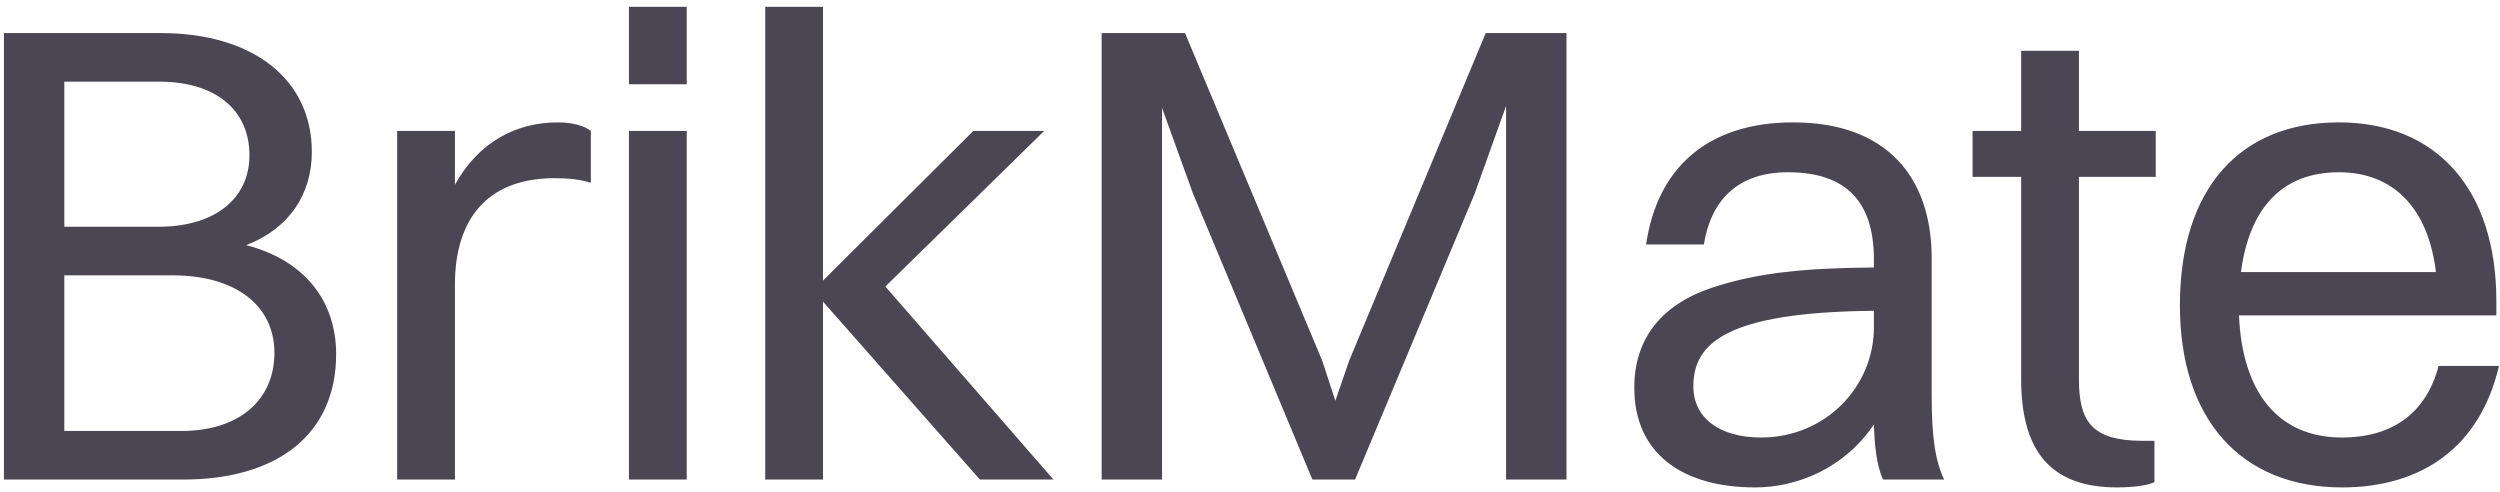 <svg width="356" height="70" viewBox="0 0 356 70" fill="none" xmlns="http://www.w3.org/2000/svg">
<path d="M0.557 68.286V4.711H22.902C35.991 4.711 44.405 11.255 44.405 21.633C44.405 27.71 41.133 32.572 35.056 34.909C43.377 37.059 47.865 42.856 47.865 50.429C47.865 61.741 39.637 68.286 26.081 68.286H0.557ZM22.715 11.629H9.158V32.291H22.528C30.755 32.291 35.523 28.177 35.523 22.1C35.523 15.649 30.662 11.629 22.715 11.629ZM24.585 39.209H9.158V61.367H25.894C34.028 61.367 39.076 56.973 39.076 50.242C39.076 43.51 33.56 39.209 24.585 39.209ZM56.555 68.286V18.641H64.782V26.308C68.148 20.23 73.477 17.426 79.461 17.426C81.424 17.426 83.201 17.893 84.135 18.641V26.027C82.733 25.56 80.957 25.373 78.993 25.373C69.083 25.373 64.782 31.543 64.782 40.519V68.286H56.555ZM89.562 12.003V0.971H97.79V12.003H89.562ZM89.562 68.286V18.641H97.79V68.286H89.562ZM108.966 68.286V0.971H117.193V39.958L138.603 18.641H148.7L126.075 40.799L150.009 68.286H139.538L117.193 42.949V68.286H108.966ZM156.873 68.286V4.711H168.747L188.287 51.364L190.157 57.067L192.12 51.364L211.567 4.711H223.066V68.286H214.465V15.088L209.977 27.616L192.961 68.286H186.884L169.869 27.523L165.474 15.369V68.286H156.873ZM242.63 34.815H234.403C235.992 23.877 243.191 17.426 255.345 17.426C268.621 17.426 275.072 25.186 275.072 36.779V56.319C275.072 62.022 275.54 65.575 276.849 68.286H268.154C267.219 66.323 266.939 63.424 266.845 60.432C262.638 66.697 255.906 69.408 249.923 69.408C239.639 69.408 232.72 64.64 232.72 55.197C232.72 48.372 236.46 43.417 243.752 40.986C250.484 38.742 257.309 38.181 266.845 38.088V36.966C266.845 28.925 263.105 24.531 254.597 24.531C247.492 24.531 243.659 28.458 242.63 34.815ZM241.134 55.01C241.134 59.591 244.968 62.302 250.764 62.302C259.927 62.302 266.845 55.103 266.845 46.596V44.258C245.716 44.445 241.134 48.933 241.134 55.01ZM287.812 53.981V25.186H280.894V18.641H287.812V7.235H296.04V18.641H306.978V25.186H296.04V53.981C296.04 59.965 297.816 62.77 305.109 62.77H306.791V68.66C305.856 69.127 303.8 69.408 301.462 69.408C292.206 69.408 287.812 64.453 287.812 53.981ZM355.855 52.112C353.143 63.705 344.823 69.408 333.51 69.408C319.112 69.408 310.417 59.684 310.417 43.51C310.417 26.681 319.112 17.426 333.042 17.426C347.066 17.426 355.481 27.055 355.481 42.856V44.913H318.832C319.299 56.038 324.535 62.302 333.51 62.302C340.522 62.302 345.477 58.937 347.253 52.112H355.855ZM333.042 24.531C325.096 24.531 320.327 29.486 319.112 38.742H346.879C345.758 29.58 340.802 24.531 333.042 24.531Z" fill="#4B4654"/>
</svg>

